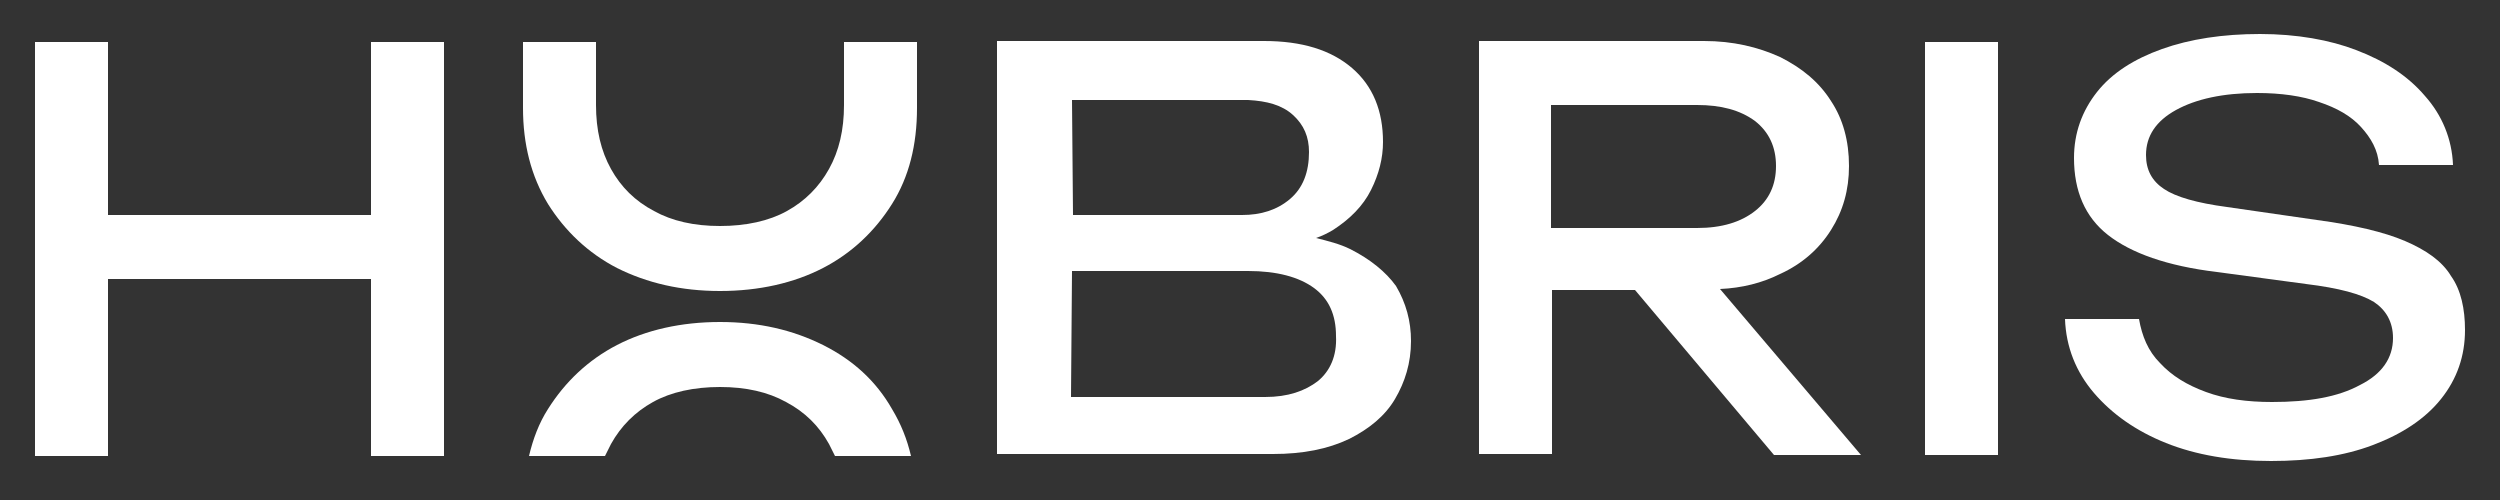 <?xml version="1.0" encoding="utf-8"?>
<!-- Generator: Adobe Illustrator 28.2.0, SVG Export Plug-In . SVG Version: 6.00 Build 0)  -->
<svg version="1.1" id="Layer_1" xmlns="http://www.w3.org/2000/svg" xmlns:xlink="http://www.w3.org/1999/xlink" x="0px" y="0px"
	 viewBox="0 0 250 50" style="enable-background:new 0 0 250 50;" xml:space="preserve">
<rect x="0" y="0" width="250" height="50" fill="#333333" stroke="none"/>
<style type="text/css">
	.st0{fill:#FFFFFF;}
</style>
<g>
	<polygon class="st0" points="37.1,21.5 10.8,21.5 10.8,4.2 3.5,4.2 3.5,45.6 10.8,45.6 10.8,27.9 37.1,27.9 37.1,45.6 44.4,45.6 
		44.4,4.2 37.1,4.2 	"/>
	<path class="st0" d="M135,24.9c-1-0.5-2.2-0.8-3.4-1.1c0.6-0.2,1.2-0.5,1.7-0.8c1.7-1.1,3-2.4,3.8-4c0.8-1.6,1.2-3.2,1.2-4.8
		c0-3.1-1-5.6-3.1-7.4c-2.1-1.8-5-2.7-8.8-2.7H99.7v20.1v21.2h27.6c3,0,5.5-0.5,7.6-1.5c2-1,3.6-2.3,4.6-4c1-1.7,1.6-3.6,1.6-5.8
		c0-2-0.5-3.8-1.5-5.5C138.6,27.2,137,25.9,135,24.9z M129.3,11.5c1.1,1,1.6,2.2,1.6,3.7c0,2-0.6,3.6-1.9,4.7
		c-1.3,1.1-2.9,1.6-4.8,1.6h-16.9l-0.1-11.5h17.6C126.7,10.1,128.2,10.5,129.3,11.5z M131.8,38.1c-1.3,1-3,1.6-5.3,1.6h-19.4
		l0.1-12.6h17.6c2.9,0,5.1,0.6,6.6,1.7c1.5,1.1,2.2,2.7,2.2,4.8C133.7,35.6,133,37.1,131.8,38.1z"/>
	<path class="st0" d="M178,27.4c2.2-1,3.9-2.5,5.1-4.4c1.2-1.9,1.8-4,1.8-6.4c0-2.5-0.6-4.7-1.8-6.5c-1.2-1.9-2.9-3.3-5.1-4.4
		c-2.2-1-4.7-1.6-7.6-1.6h-22.5v41.3h7.3V29h8.3l13.9,16.5h8.7l-14.1-16.6C174.2,28.8,176.2,28.3,178,27.4z M155.1,10.5h14.6
		c2.4,0,4.3,0.5,5.8,1.6c1.4,1.1,2.1,2.6,2.1,4.5c0,1.9-0.7,3.4-2.1,4.5c-1.4,1.1-3.3,1.7-5.8,1.7h-14.6V10.5z"/>
	<rect x="192.5" y="4.2" class="st0" width="7.3" height="41.3"/>
	<path class="st0" d="M245.1,27.6c-0.9-1.5-2.5-2.6-4.6-3.5s-5.1-1.6-8.8-2.1l-9-1.3c-3-0.4-5.1-1-6.3-1.8c-1.2-0.8-1.8-1.9-1.8-3.4
		c0-1.9,1-3.4,3-4.5c2-1.1,4.7-1.7,8.1-1.7c2.4,0,4.5,0.3,6.2,0.9c1.8,0.6,3.2,1.4,4.2,2.5c1,1.1,1.7,2.3,1.8,3.8h7.4
		c-0.1-2.6-1.1-5-2.8-6.9c-1.7-2-4-3.5-6.9-4.6C233,4,229.7,3.4,226,3.4c-3.7,0-7,0.5-9.8,1.5c-2.8,1-5,2.4-6.5,4.3
		c-1.5,1.9-2.3,4.1-2.3,6.6c0,3.3,1.1,5.9,3.4,7.7c2.3,1.8,5.9,3.1,10.9,3.7l8.9,1.2c3.3,0.4,5.5,1,6.8,1.8c1.2,0.8,1.9,2,1.9,3.6
		c0,2-1.1,3.6-3.3,4.7c-2.2,1.2-5.1,1.7-8.8,1.7c-2.5,0-4.7-0.3-6.6-1c-1.9-0.7-3.4-1.6-4.6-2.9c-1.2-1.2-1.8-2.7-2.1-4.4h-7.4
		c0.1,2.8,1.1,5.3,2.9,7.4c1.8,2.1,4.2,3.8,7.2,5c3,1.2,6.5,1.8,10.5,1.8c3.9,0,7.3-0.5,10.2-1.6c2.9-1.1,5.2-2.6,6.8-4.6
		c1.6-2,2.4-4.3,2.4-6.9C246.5,30.9,246.1,29,245.1,27.6z"/>
	<path class="st0" d="M84.4,10.5c0,2.5-0.5,4.6-1.5,6.4c-1,1.8-2.4,3.2-4.2,4.2c-1.8,1-4.1,1.5-6.7,1.5c-2.6,0-4.8-0.5-6.6-1.5
		c-1.9-1-3.3-2.4-4.3-4.2c-1-1.8-1.5-3.9-1.5-6.4V4.2h-7.3v6.6c0,3.6,0.8,6.8,2.5,9.6c1.7,2.7,4,4.9,6.9,6.4c3,1.5,6.4,2.3,10.3,2.3
		c3.9,0,7.4-0.8,10.3-2.3c2.9-1.5,5.2-3.7,6.9-6.4c1.7-2.7,2.5-5.9,2.5-9.6V4.2h-7.3V10.5z"/>
	<path class="st0" d="M82.3,34.5c-3-1.5-6.4-2.3-10.3-2.3c-3.9,0-7.4,0.8-10.3,2.3c-2.9,1.5-5.2,3.7-6.9,6.4c-0.9,1.4-1.5,3-1.9,4.7
		h7.6c0.2-0.4,0.4-0.8,0.6-1.2c1-1.8,2.4-3.2,4.2-4.2c1.8-1,4.1-1.5,6.7-1.5c2.6,0,4.8,0.5,6.6,1.5c1.9,1,3.3,2.4,4.3,4.2
		c0.2,0.4,0.4,0.8,0.6,1.2h7.6c-0.4-1.7-1-3.2-1.9-4.7C87.6,38.1,85.3,36,82.3,34.5z"/>
</g>
</svg>
